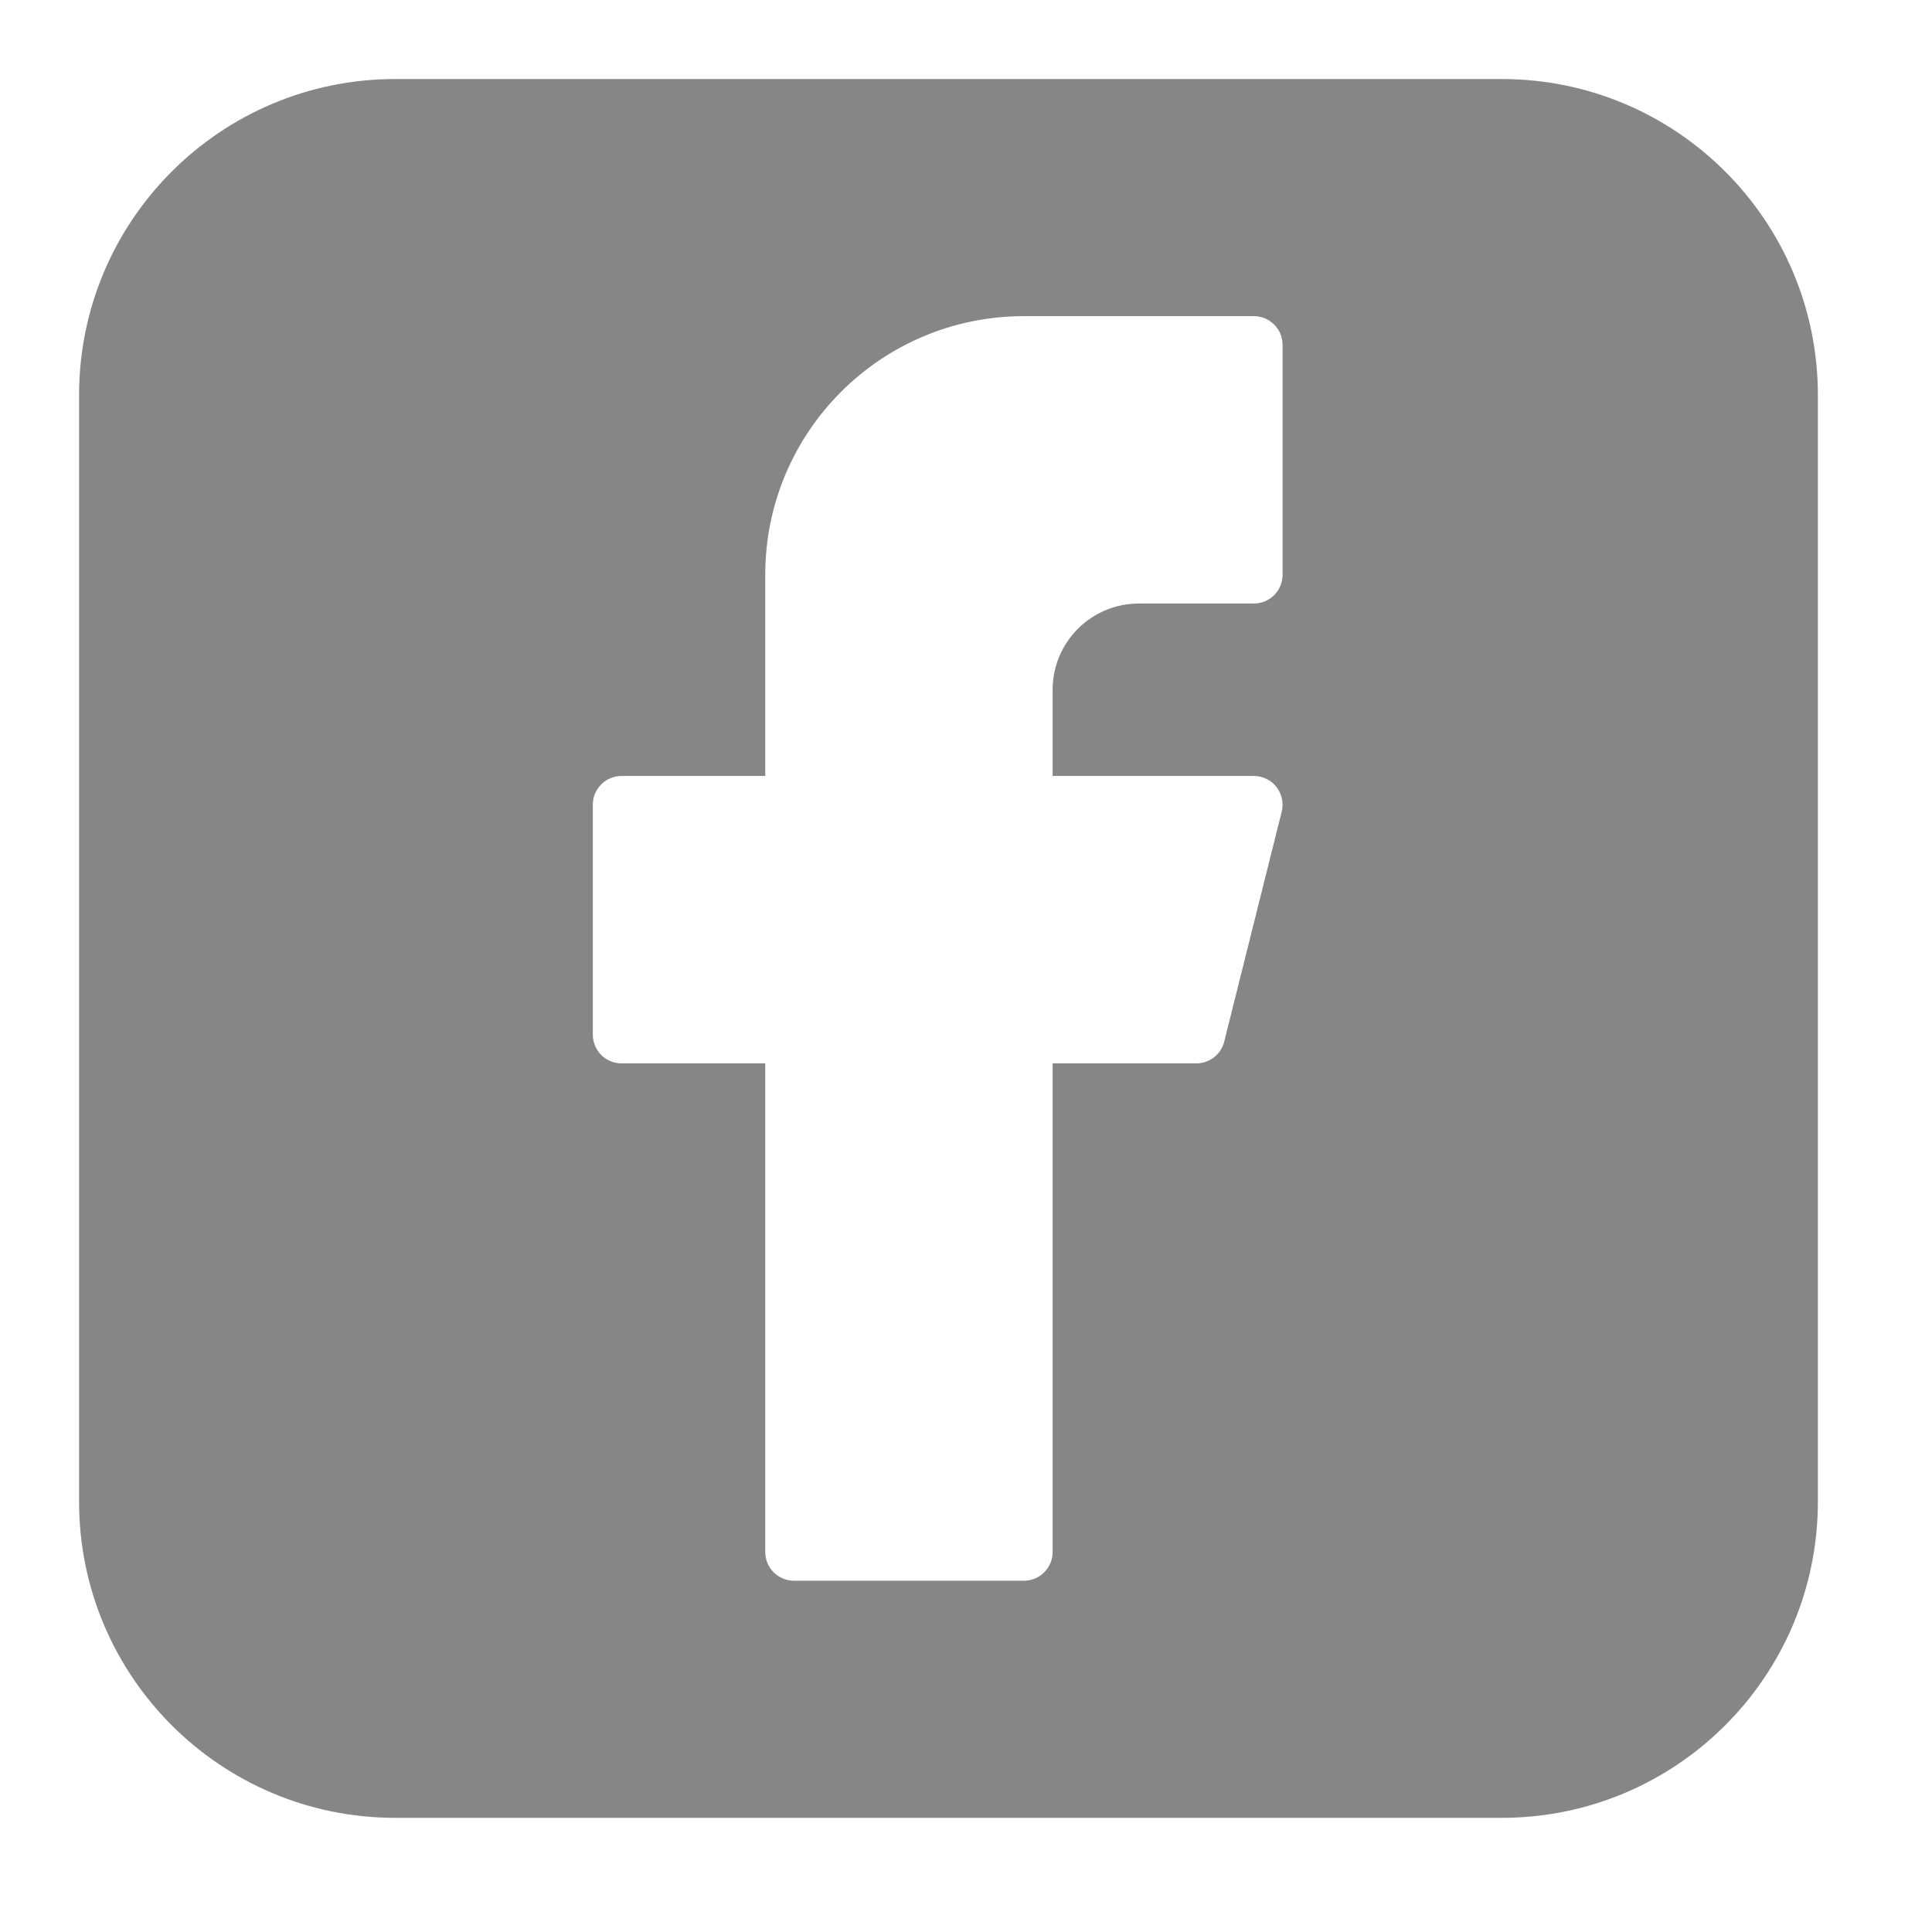 <svg width="44" height="44" viewBox="0 0 44 44" fill="none" xmlns="http://www.w3.org/2000/svg">
<path fill-rule="evenodd" clip-rule="evenodd" d="M9.001 1.8C5.024 1.8 1.801 5.023 1.801 9V34.2C1.801 38.176 5.024 41.4 9.001 41.4H34.201C38.177 41.4 41.401 38.176 41.401 34.2V9C41.401 5.023 38.177 1.8 34.201 1.8H9.001ZM17.428 13.091C17.428 9.837 20.065 7.2 23.319 7.2H28.555C28.917 7.2 29.21 7.493 29.21 7.854V13.091C29.21 13.452 28.917 13.745 28.555 13.745H25.937C24.852 13.745 23.973 14.624 23.973 15.709V17.672H28.555C28.757 17.672 28.947 17.765 29.071 17.924C29.195 18.083 29.239 18.29 29.19 18.486L27.881 23.722C27.808 24.014 27.546 24.218 27.246 24.218H23.973V35.345C23.973 35.707 23.68 36 23.319 36H18.082C17.721 36 17.428 35.707 17.428 35.345V24.218H14.155C13.794 24.218 13.501 23.925 13.501 23.563V18.327C13.501 17.966 13.794 17.672 14.155 17.672H17.428V13.091Z" fill="#868686"/>
</svg>
